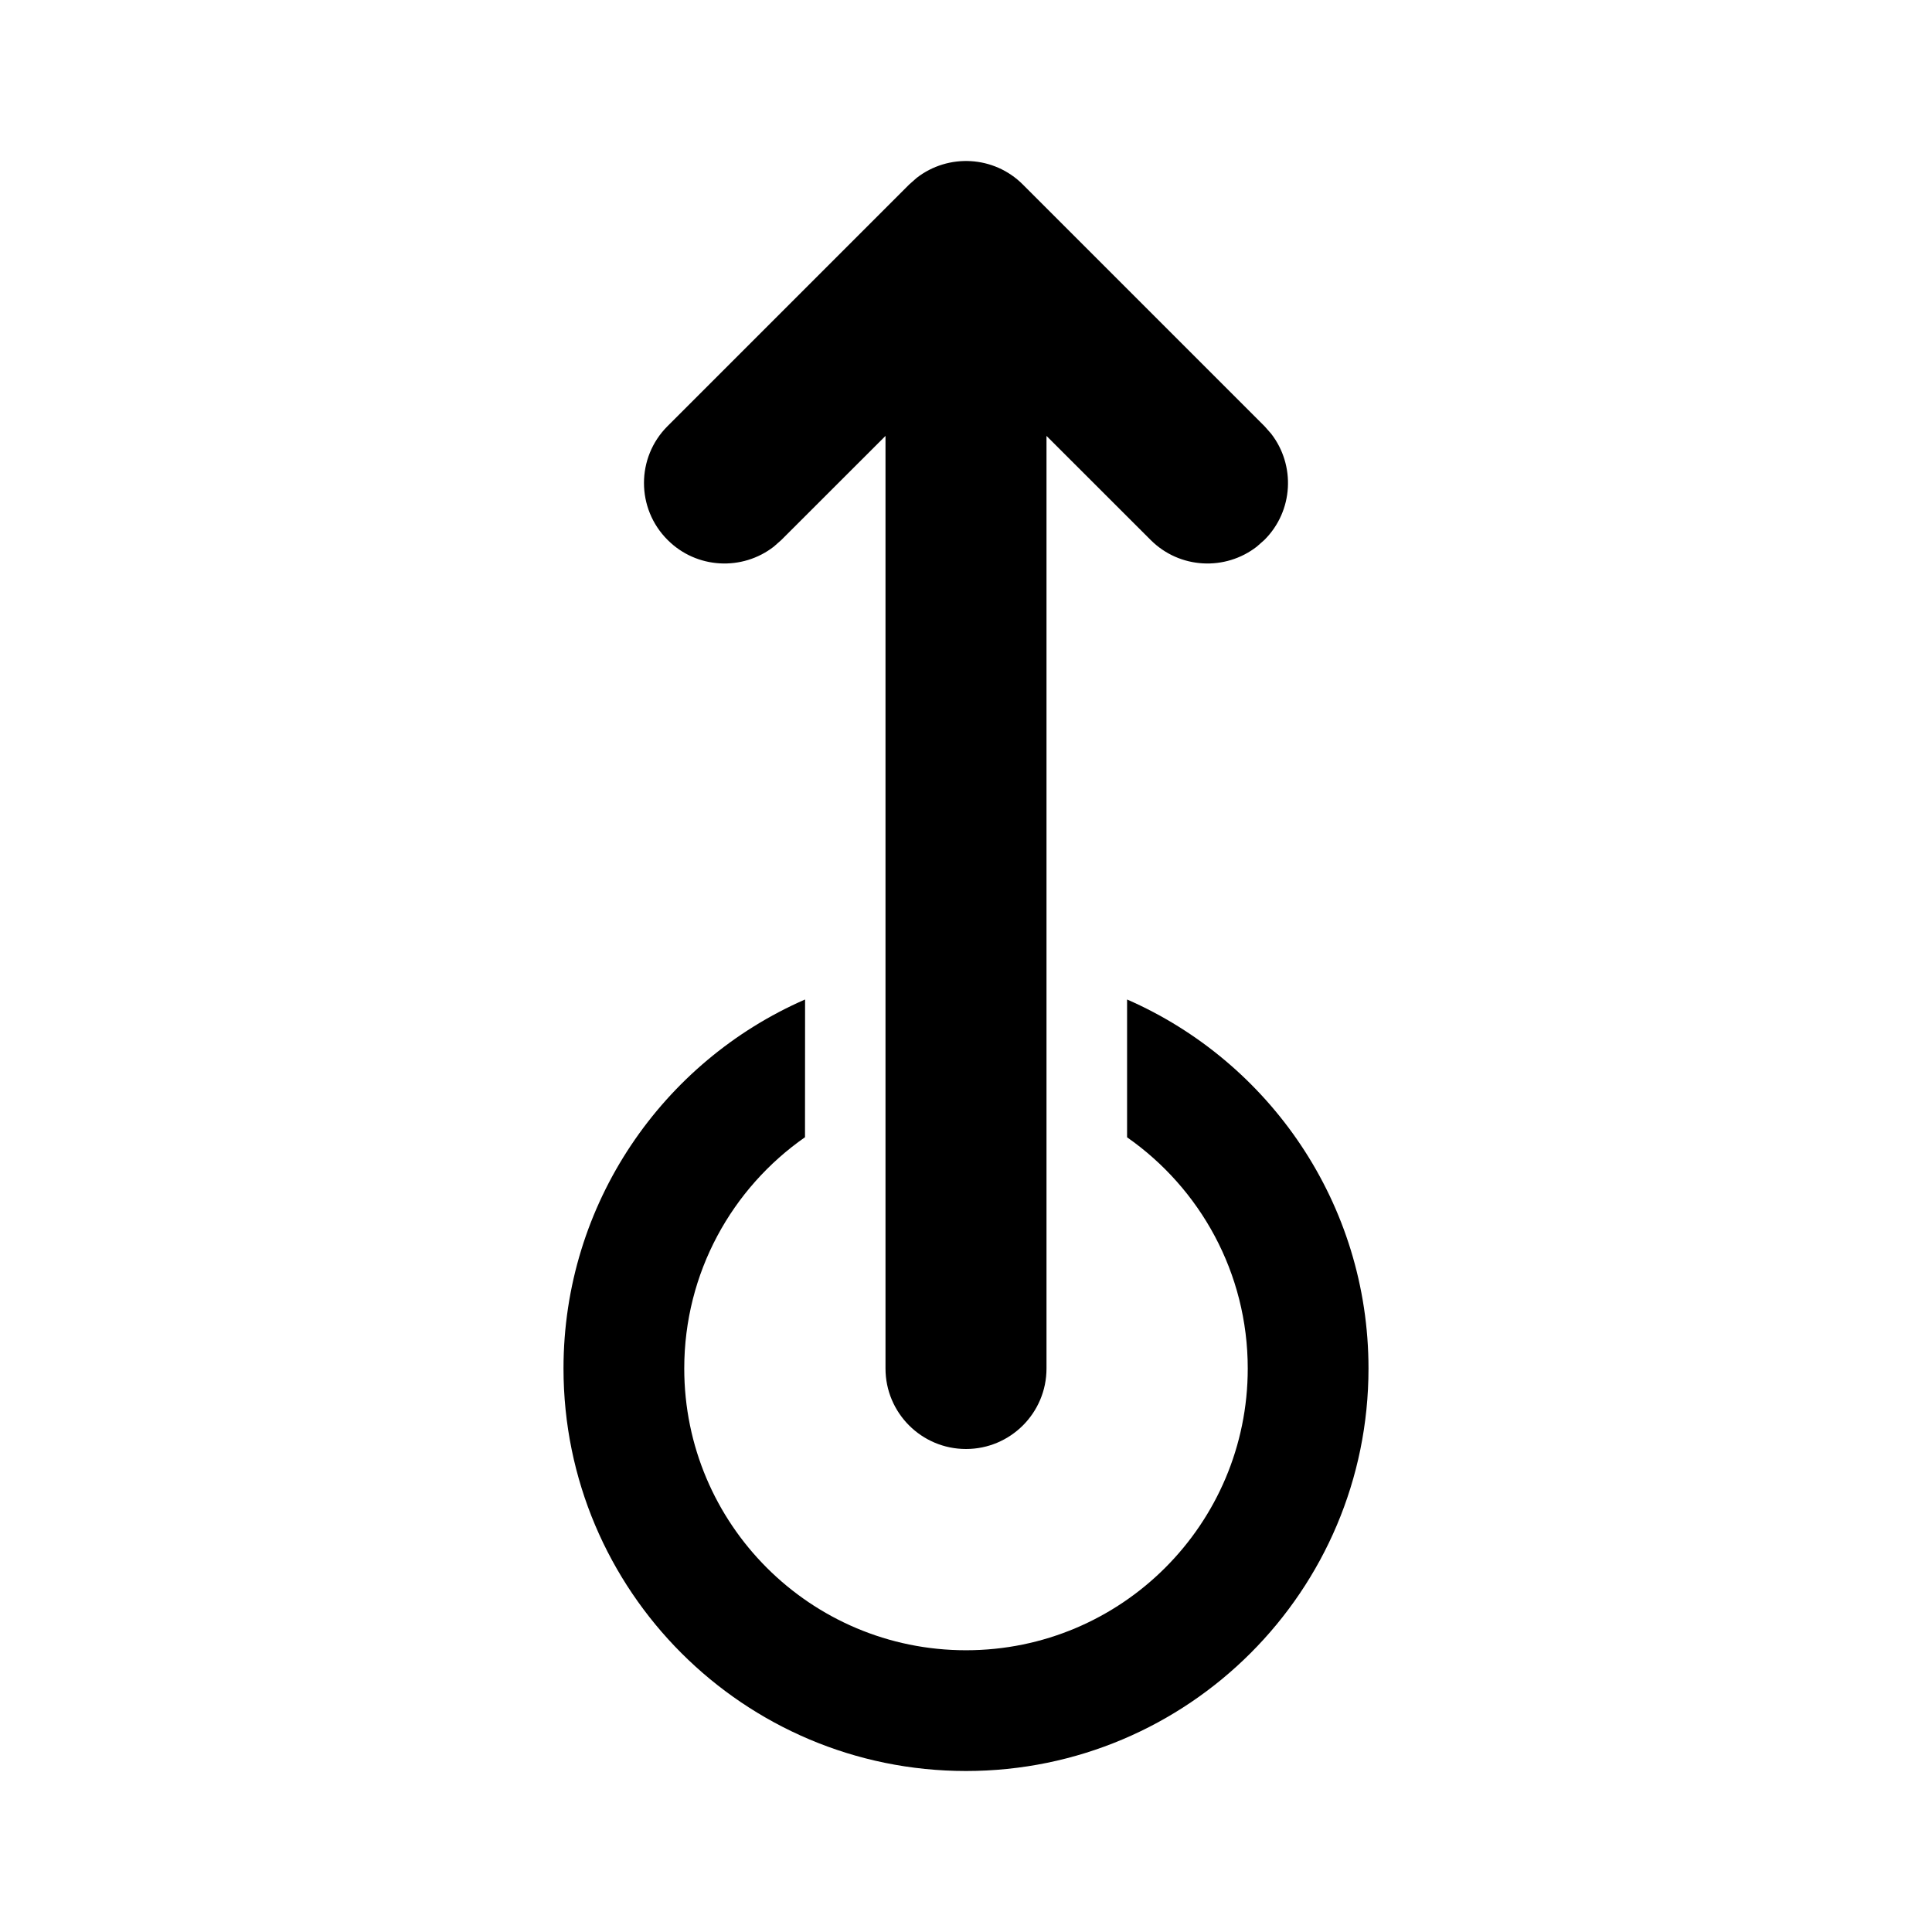 <svg xmlns="http://www.w3.org/2000/svg" viewBox="0 0 24 24" fill="none"><path d="M12 18C12.552 18 13 17.552 13 17V5.415L14.293 6.707C14.653 7.068 15.221 7.095 15.613 6.79L15.707 6.707C16.068 6.347 16.095 5.779 15.79 5.387L15.707 5.293L12.707 2.293C12.347 1.932 11.779 1.905 11.387 2.21L11.293 2.293L8.293 5.293C7.902 5.683 7.902 6.317 8.293 6.707C8.653 7.068 9.221 7.095 9.613 6.79L9.707 6.707L11 5.415V17C11 17.552 11.448 18 12 18ZM12 22C14.761 22 17 19.761 17 17C17 14.95 15.766 13.188 14.001 12.416L14.001 14.128C14.907 14.761 15.5 15.811 15.5 17C15.5 18.933 13.933 20.5 12 20.5C10.067 20.5 8.5 18.933 8.5 17C8.5 15.811 9.093 14.76 10 14.127L10.001 12.416C8.234 13.187 7 14.95 7 17C7 19.761 9.239 22 12 22Z" fill="currentColor"/></svg>